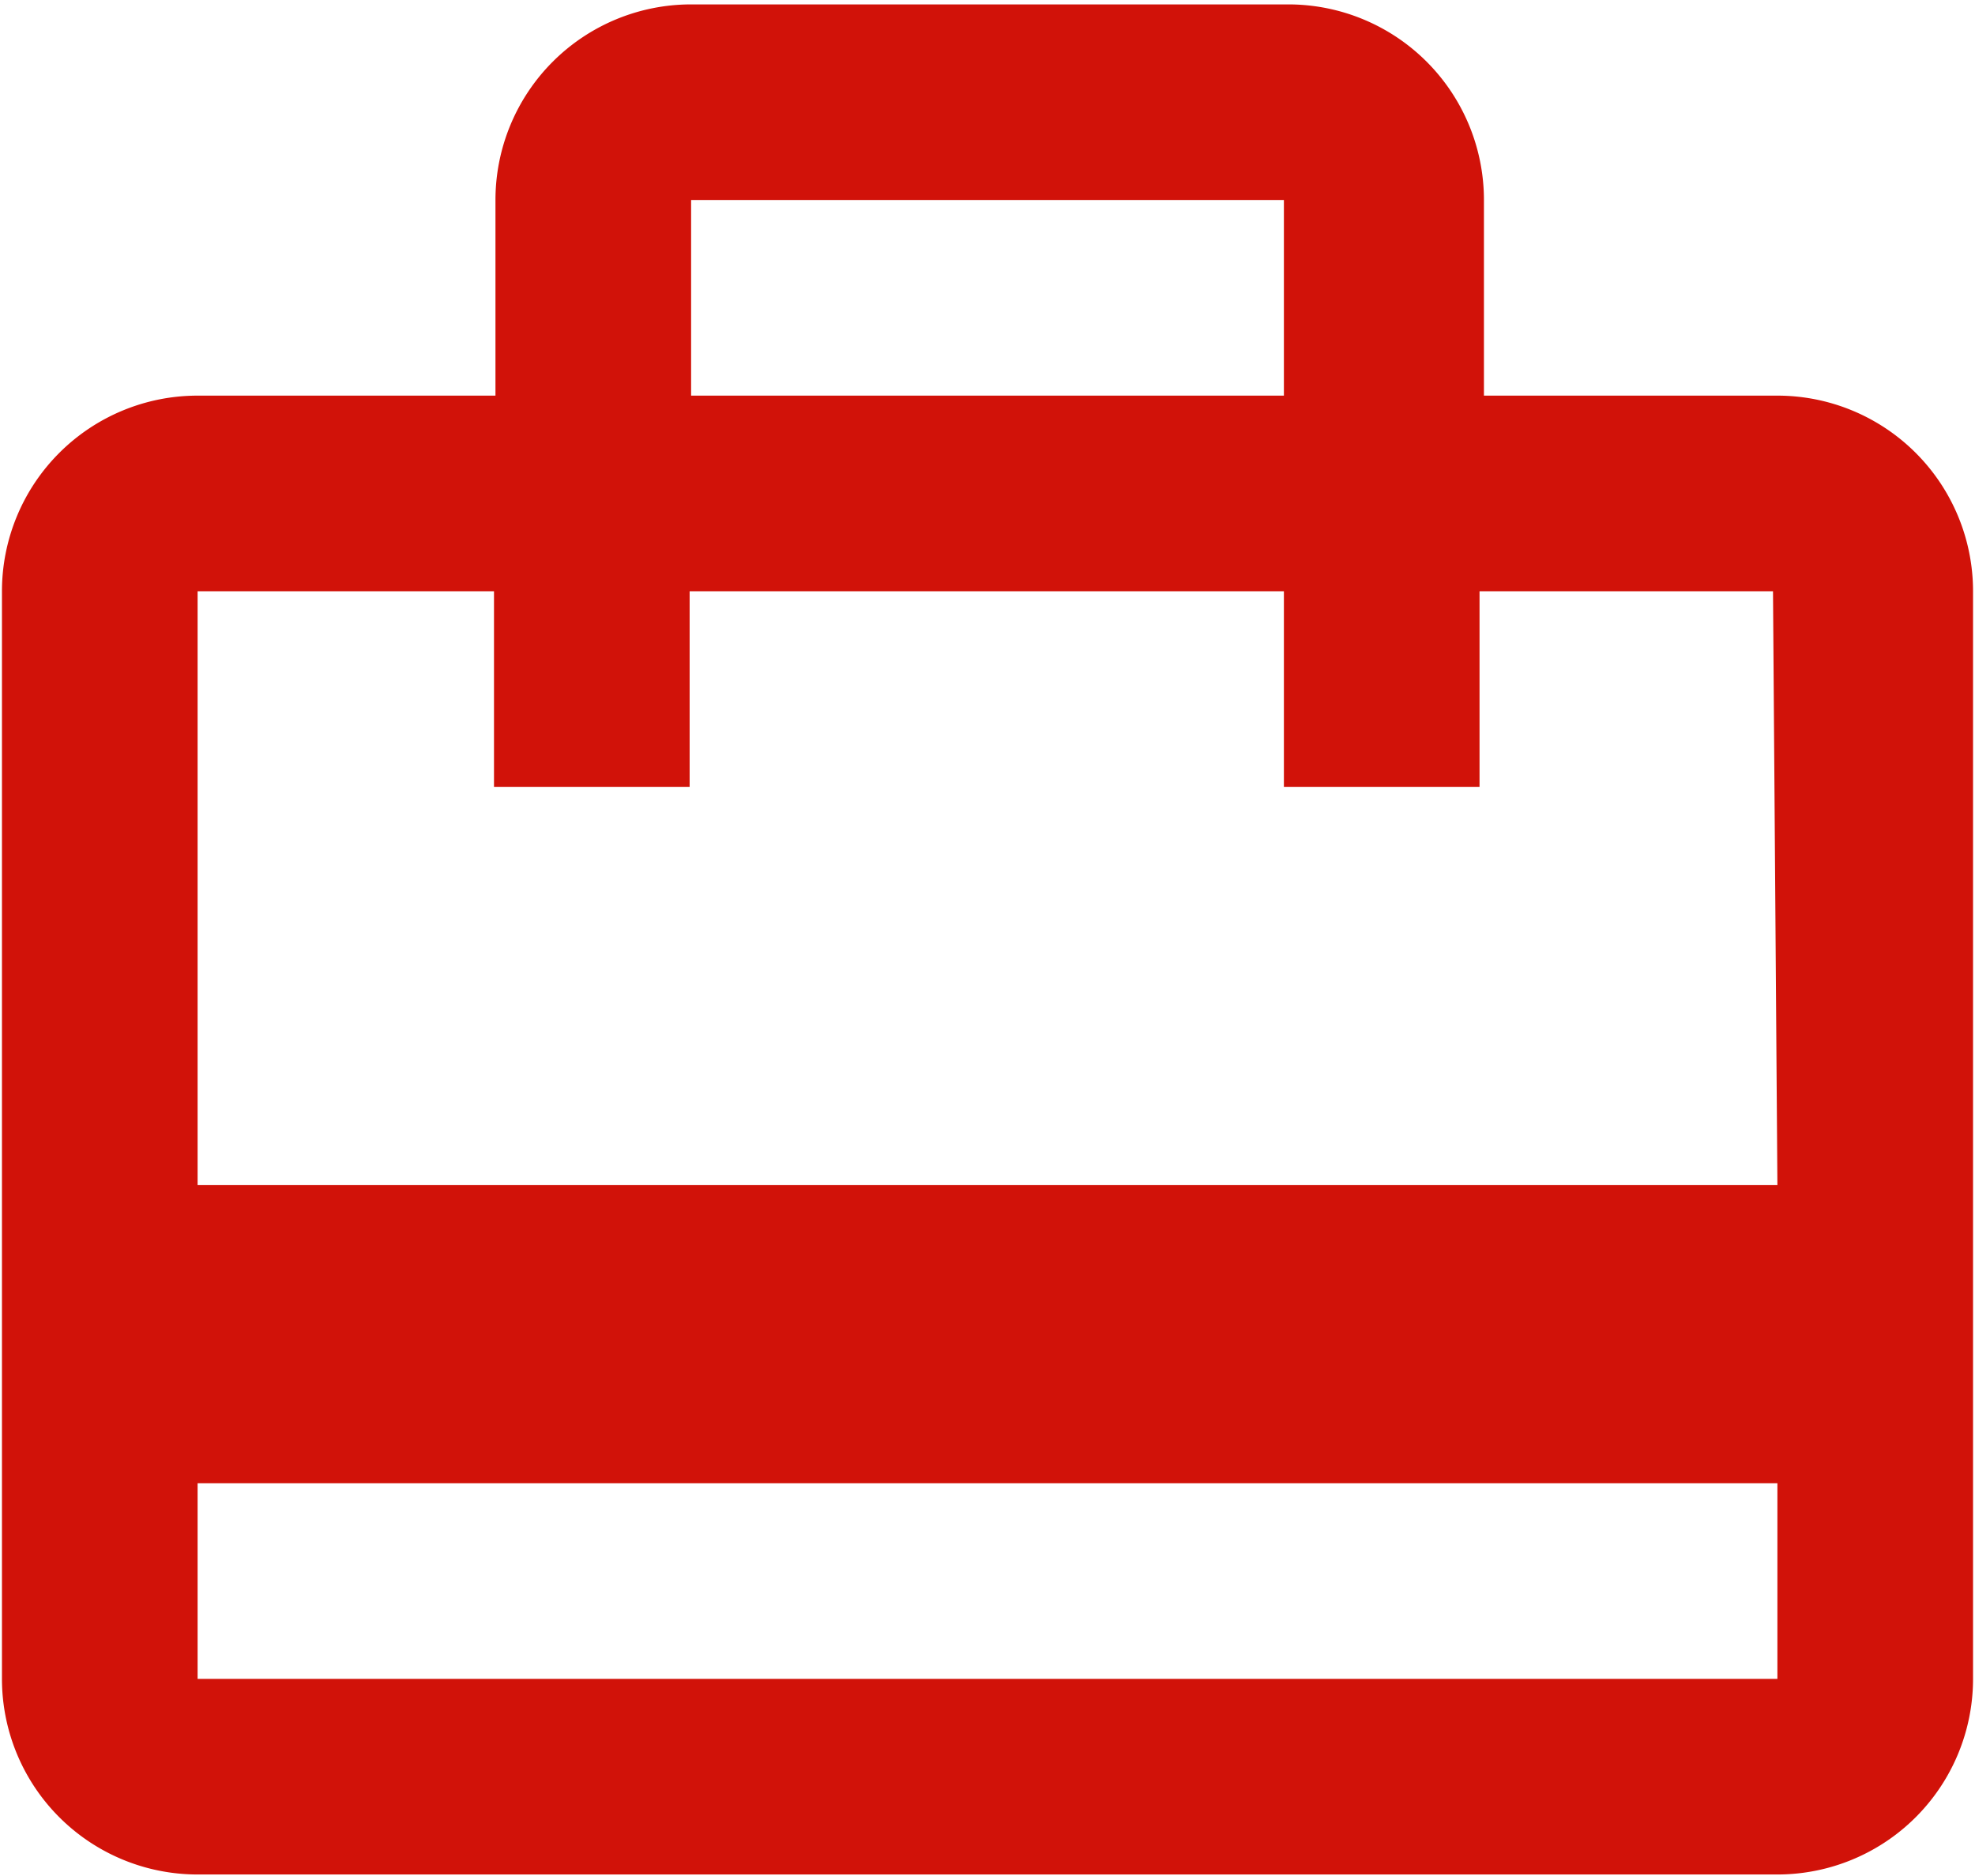 <svg xmlns="http://www.w3.org/2000/svg" id="Layer_1" data-name="Layer 1" viewBox="0 0 40.38 38.36"><defs><style>.cls-1{fill:#d11209;}</style></defs><title>briefcase</title><path id="ic_card_travel_24px" data-name="ic card travel 24px" class="cls-1" d="M37.41,13h-6V9a4,4,0,0,0-4-4H15.2a4,4,0,0,0-4,4V13H5.11a4,4,0,0,0-4,4V39.24a4,4,0,0,0,4,4H37.41a4,4,0,0,0,4-4V17a4,4,0,0,0-4-4ZM15.2,9H27.32v4H15.2ZM37.41,39.24H5.11v-4h32.3Zm0-10.1H5.11V17h6.06v4h4V17H27.32v4h4V17h6Z" transform="translate(-1.07 -4.91)"></path></svg>